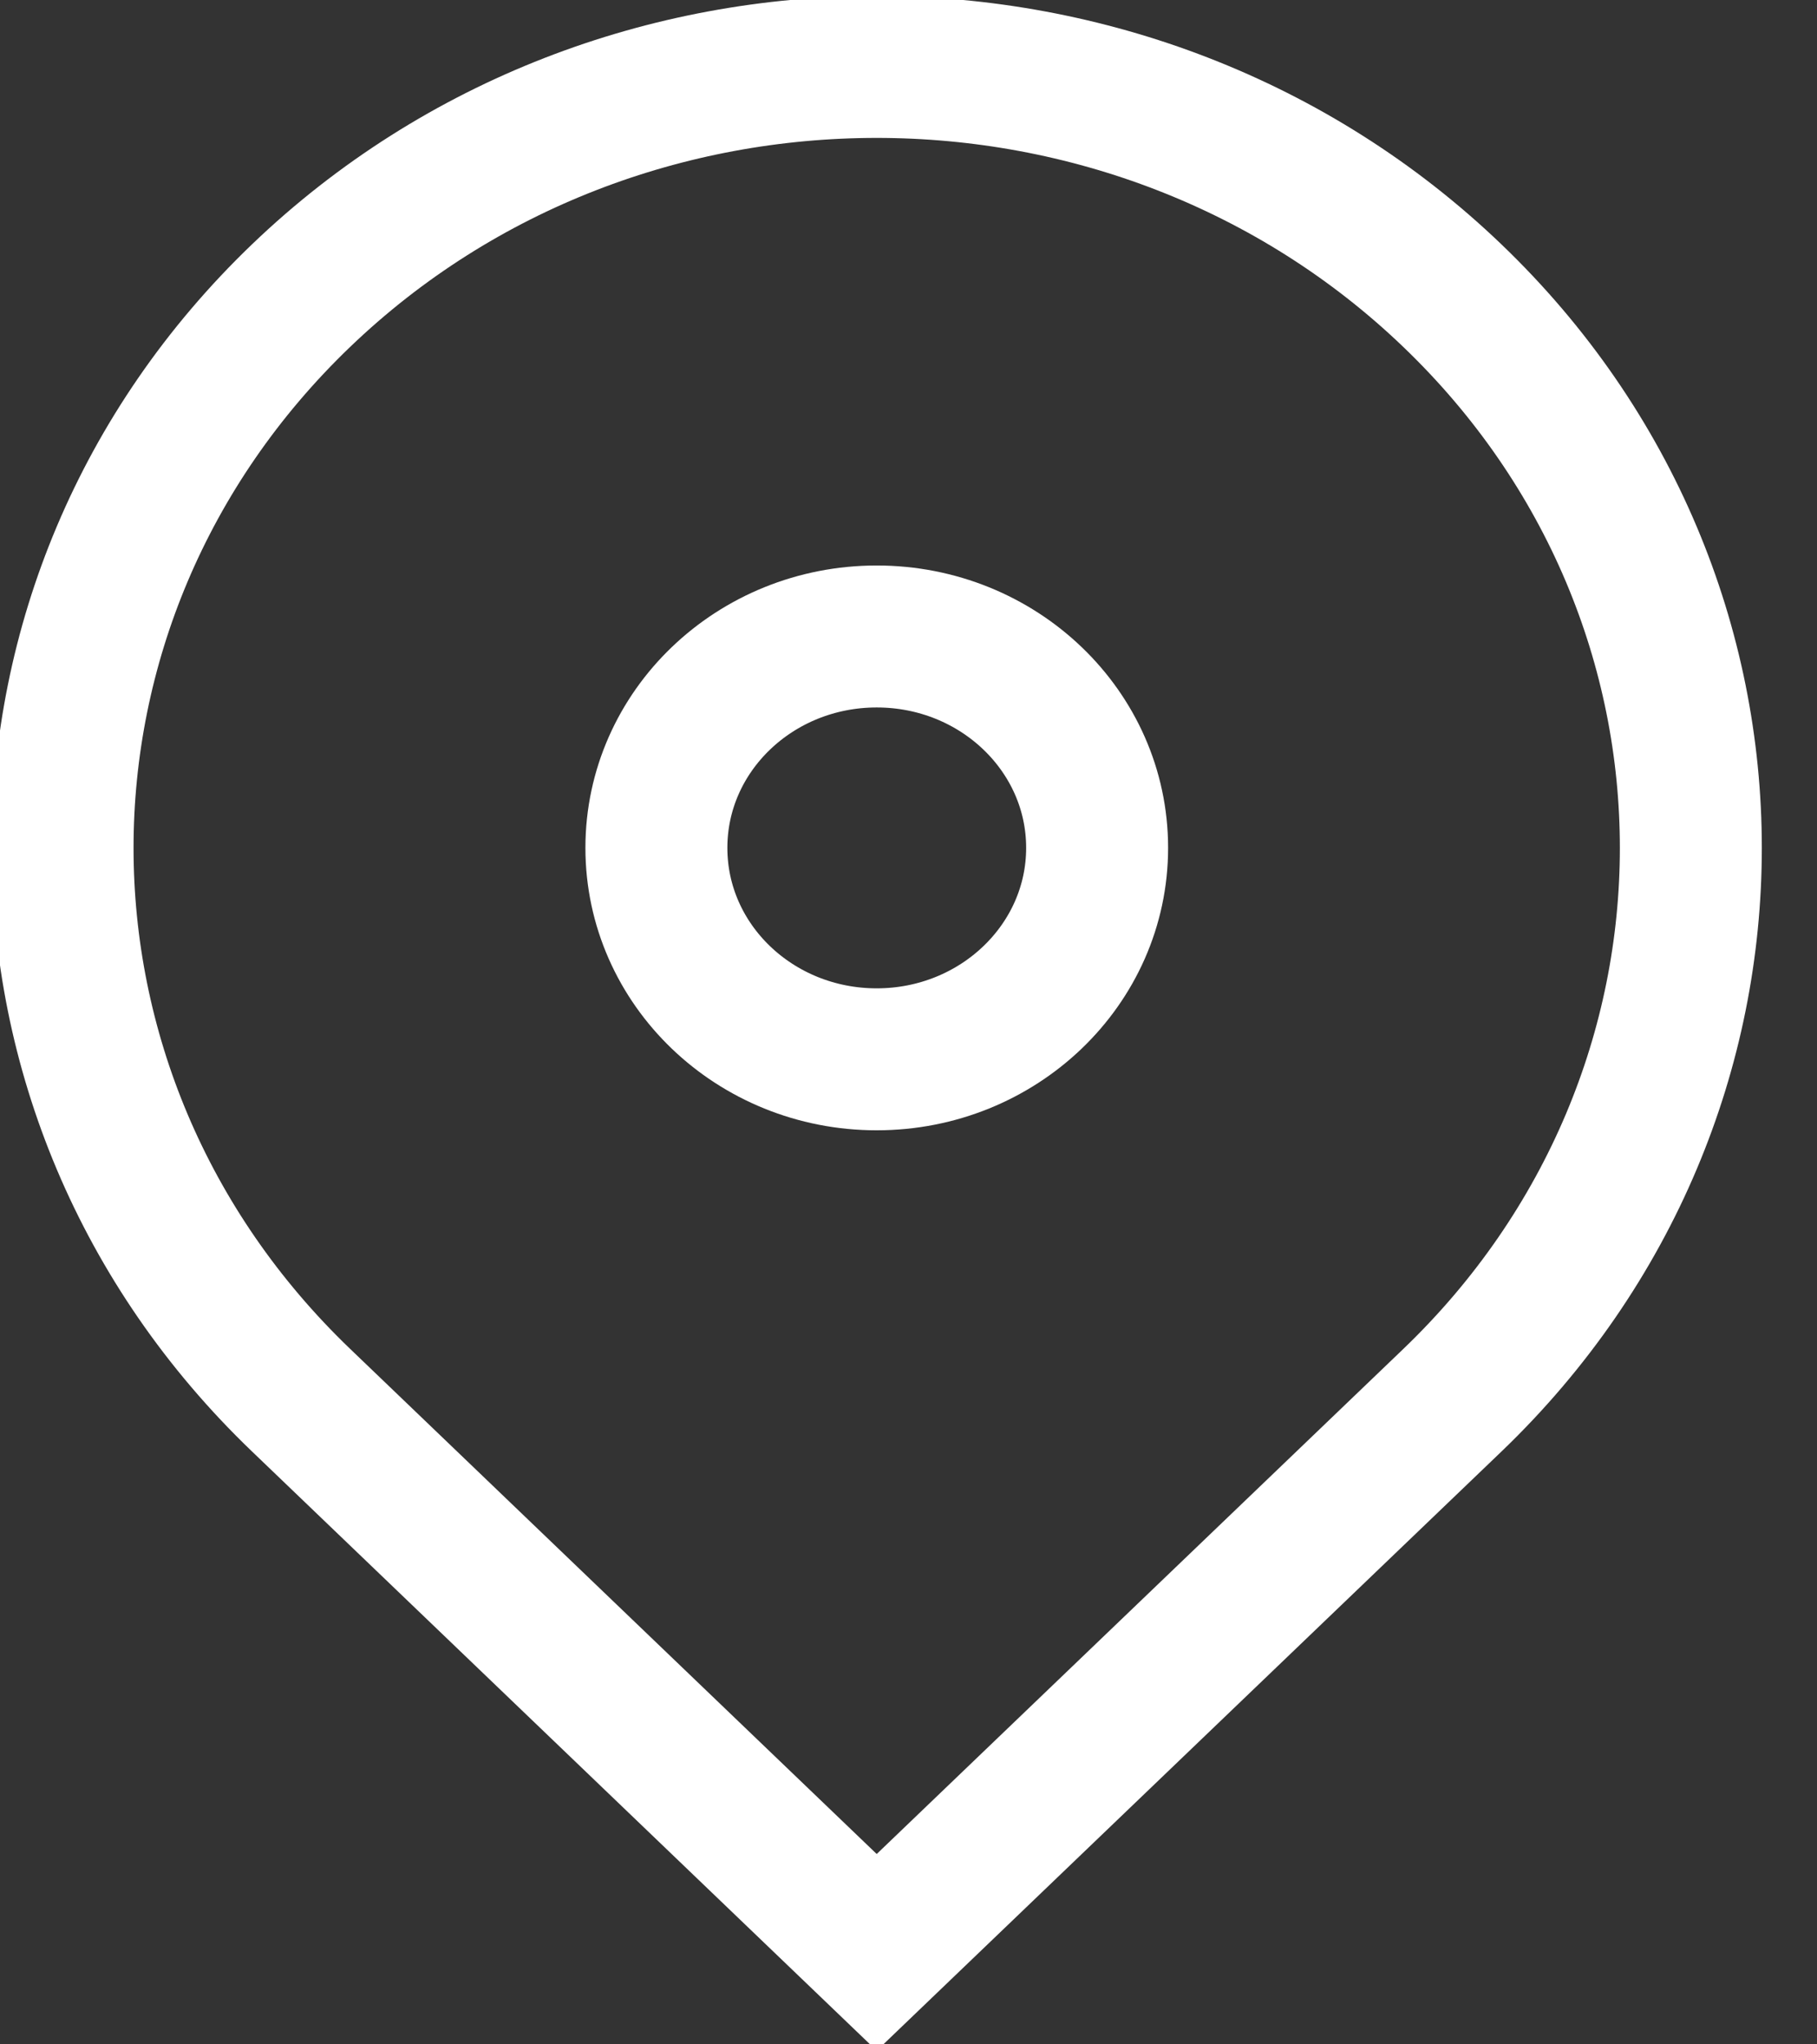 <svg xmlns="http://www.w3.org/2000/svg" width="16" height="18" viewBox="0 0 16 18"><rect x="0" y="0" width="16" height="18" fill="#333333" stroke="none"/><g><g><g><path fill="none" stroke="#fff" stroke-miterlimit="20" stroke-width="1.25" d="M9.661 7.465c0 1.029-.87 1.862-1.941 1.862-1.072 0-1.94-.833-1.94-1.862 0-1.028.868-1.861 1.94-1.861s1.941.833 1.941 1.861z"/></g><g><path fill="none" stroke="#fff" stroke-miterlimit="20" stroke-width="1.25" d="M12.789 2.603c-2.8-2.685-7.339-2.685-10.138 0-2.8 2.686-2.8 7.04 0 9.725L7.72 17.19v0l5.07-4.862v0c2.799-2.686 2.799-7.04-.001-9.725z"/></g></g></g></svg>